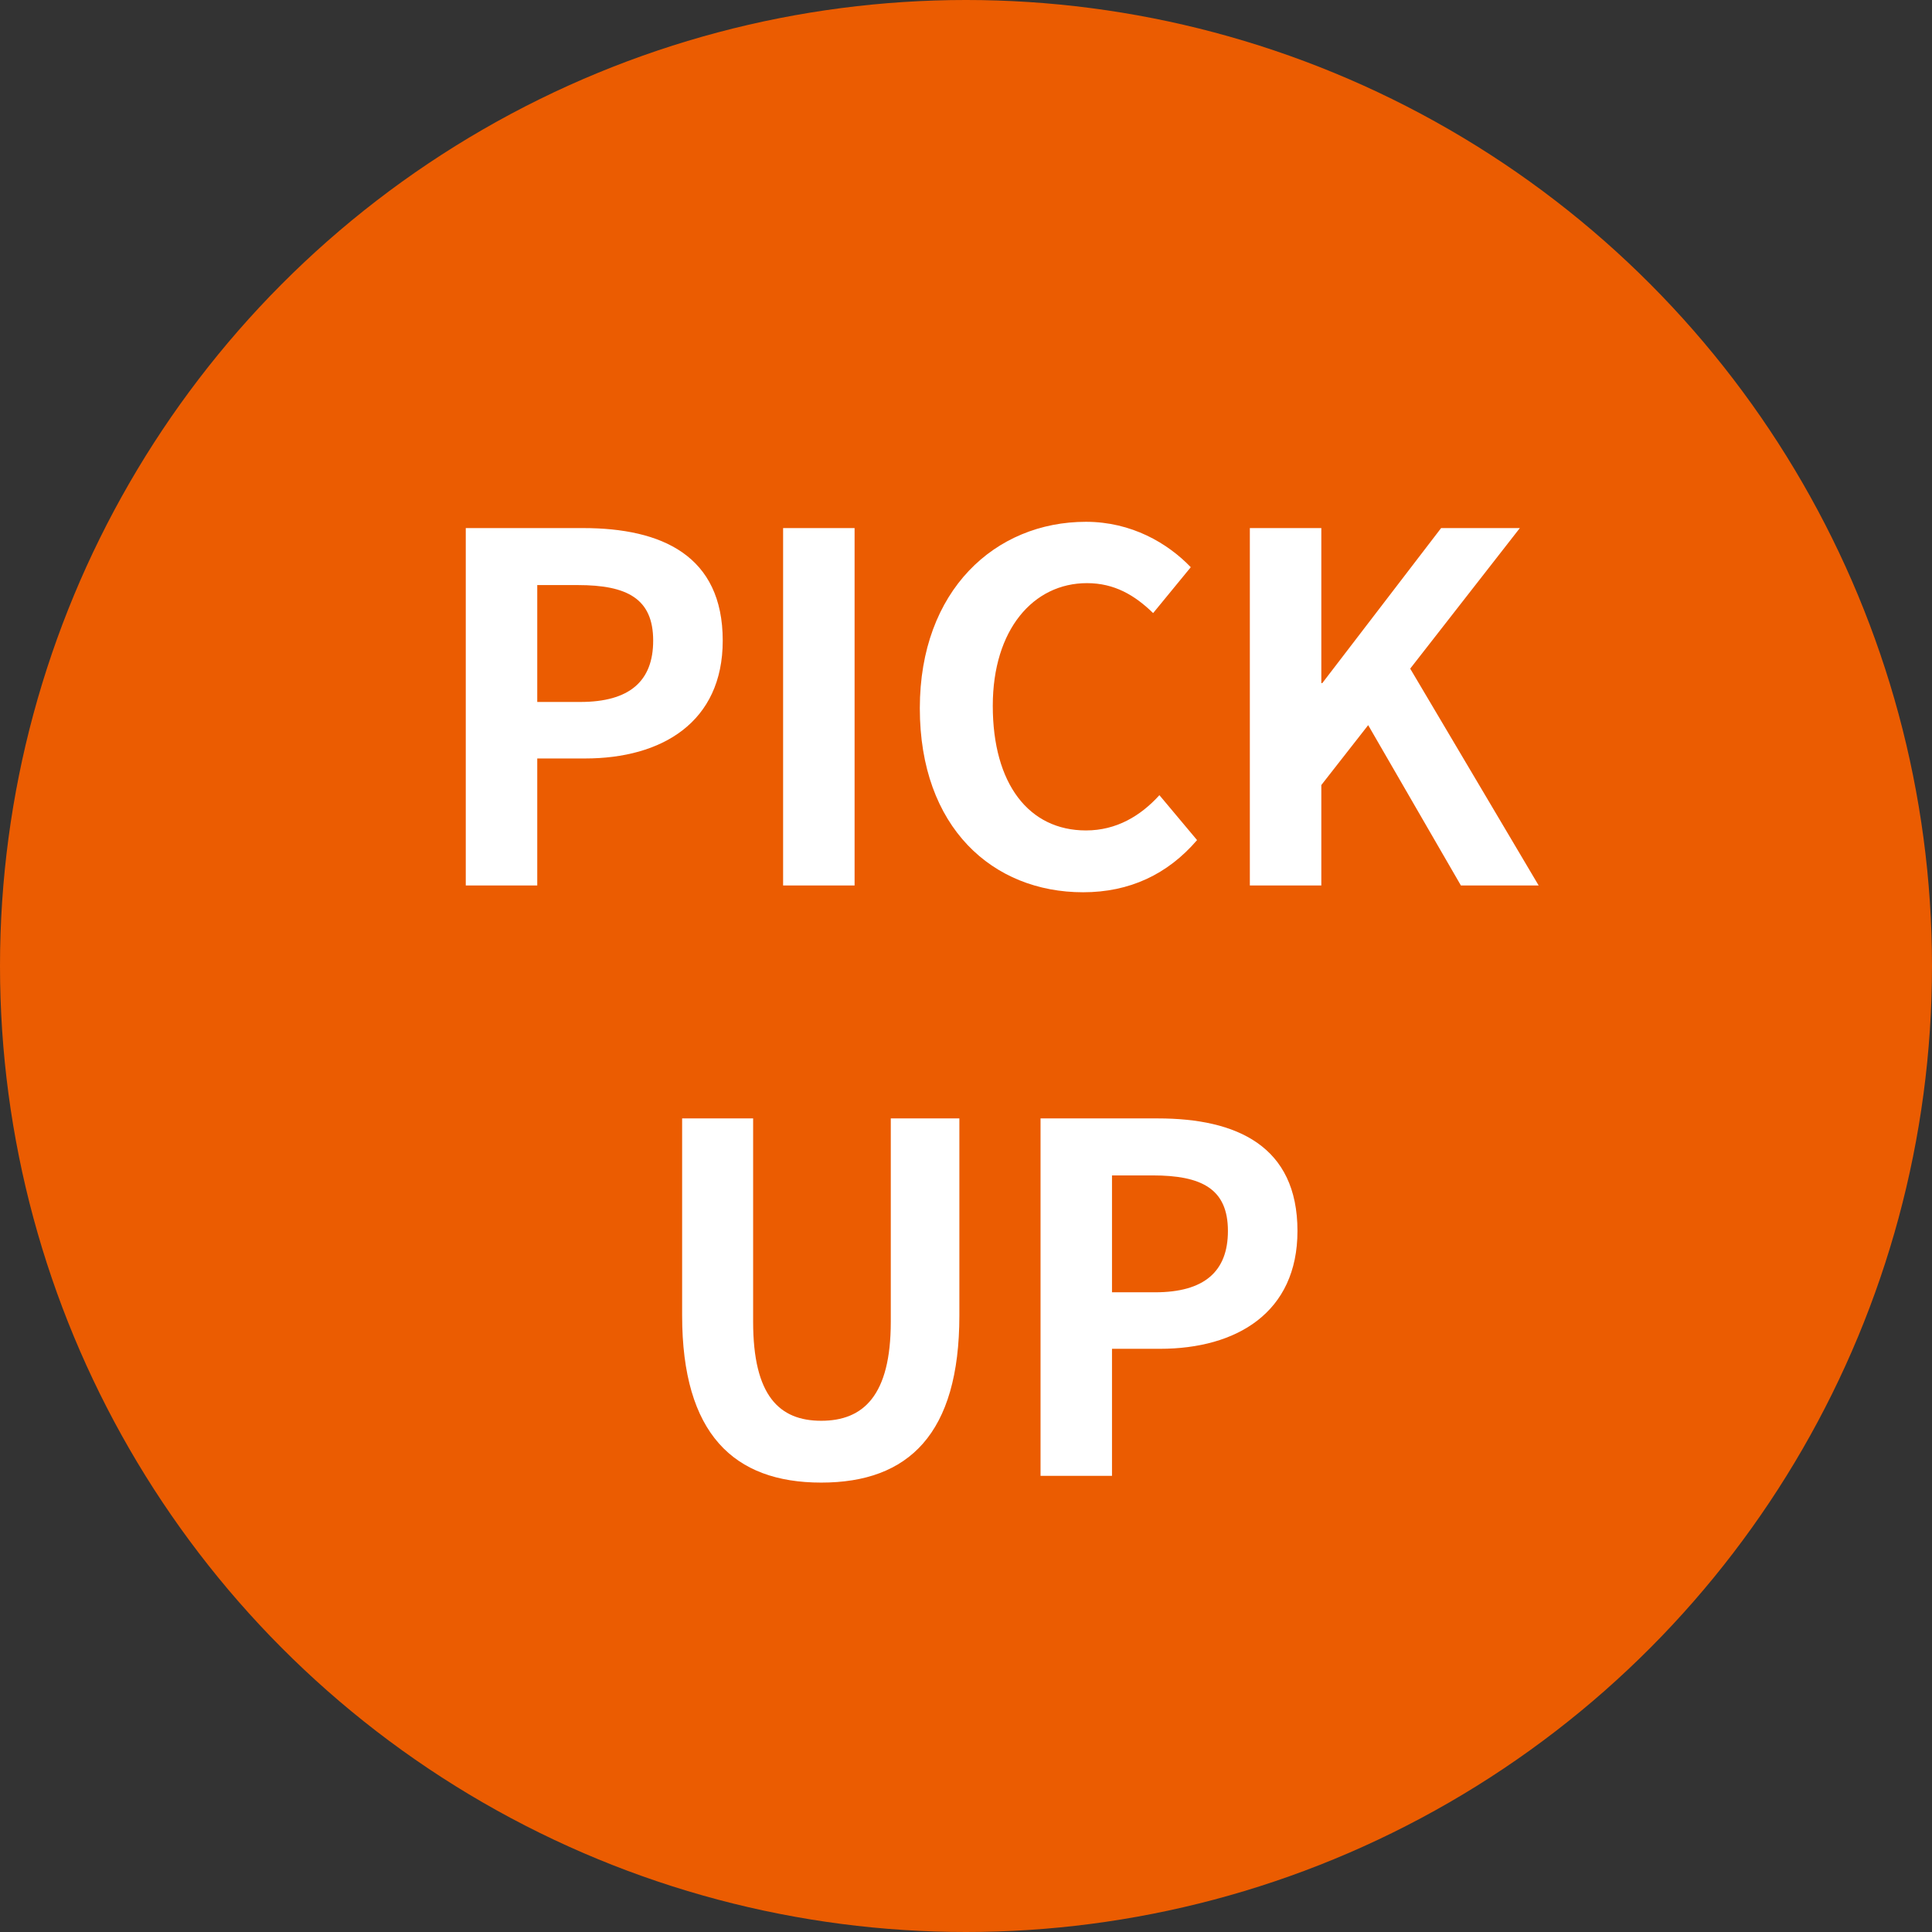 <svg width="72" height="72" viewBox="0 0 72 72" fill="none" xmlns="http://www.w3.org/2000/svg">
<rect x="0" y="0" width="72" height="72" fill="#333333" stroke="none"/>
<circle cx="36" cy="36" r="36" fill="#EB5C01"/>
<path d="M17.358 33V19.68H21.732C24.666 19.68 26.934 20.706 26.934 23.874C26.934 26.916 24.666 28.266 21.804 28.266H20.022V33H17.358ZM20.022 26.16H21.624C23.46 26.16 24.342 25.386 24.342 23.874C24.342 22.308 23.37 21.804 21.534 21.804H20.022V26.16ZM29.184 33V19.68H31.848V33H29.184ZM40.364 33.252C36.998 33.252 34.279 30.84 34.279 26.394C34.279 22.002 37.087 19.446 40.471 19.446C42.163 19.446 43.514 20.238 44.377 21.138L42.974 22.848C42.289 22.182 41.533 21.732 40.508 21.732C38.51 21.732 36.998 23.46 36.998 26.304C36.998 29.22 38.347 30.948 40.471 30.948C41.605 30.948 42.505 30.408 43.208 29.634L44.611 31.308C43.514 32.586 42.092 33.252 40.364 33.252ZM46.578 33V19.68H49.242V25.458H49.278L53.706 19.68H56.64L52.554 24.918L57.342 33H54.444L50.988 27.024L49.242 29.256V33H46.578ZM30.605 55.252C27.347 55.252 25.421 53.434 25.421 49.024V41.68H28.067V49.258C28.067 52.012 29.039 52.948 30.605 52.948C32.171 52.948 33.197 52.012 33.197 49.258V41.68H35.753V49.024C35.753 53.434 33.863 55.252 30.605 55.252ZM38.778 55V41.68H43.151C46.086 41.68 48.353 42.706 48.353 45.874C48.353 48.916 46.086 50.266 43.224 50.266H41.441V55H38.778ZM41.441 48.16H43.044C44.88 48.16 45.761 47.386 45.761 45.874C45.761 44.308 44.789 43.804 42.953 43.804H41.441V48.16Z" fill="white"/>
</svg>
